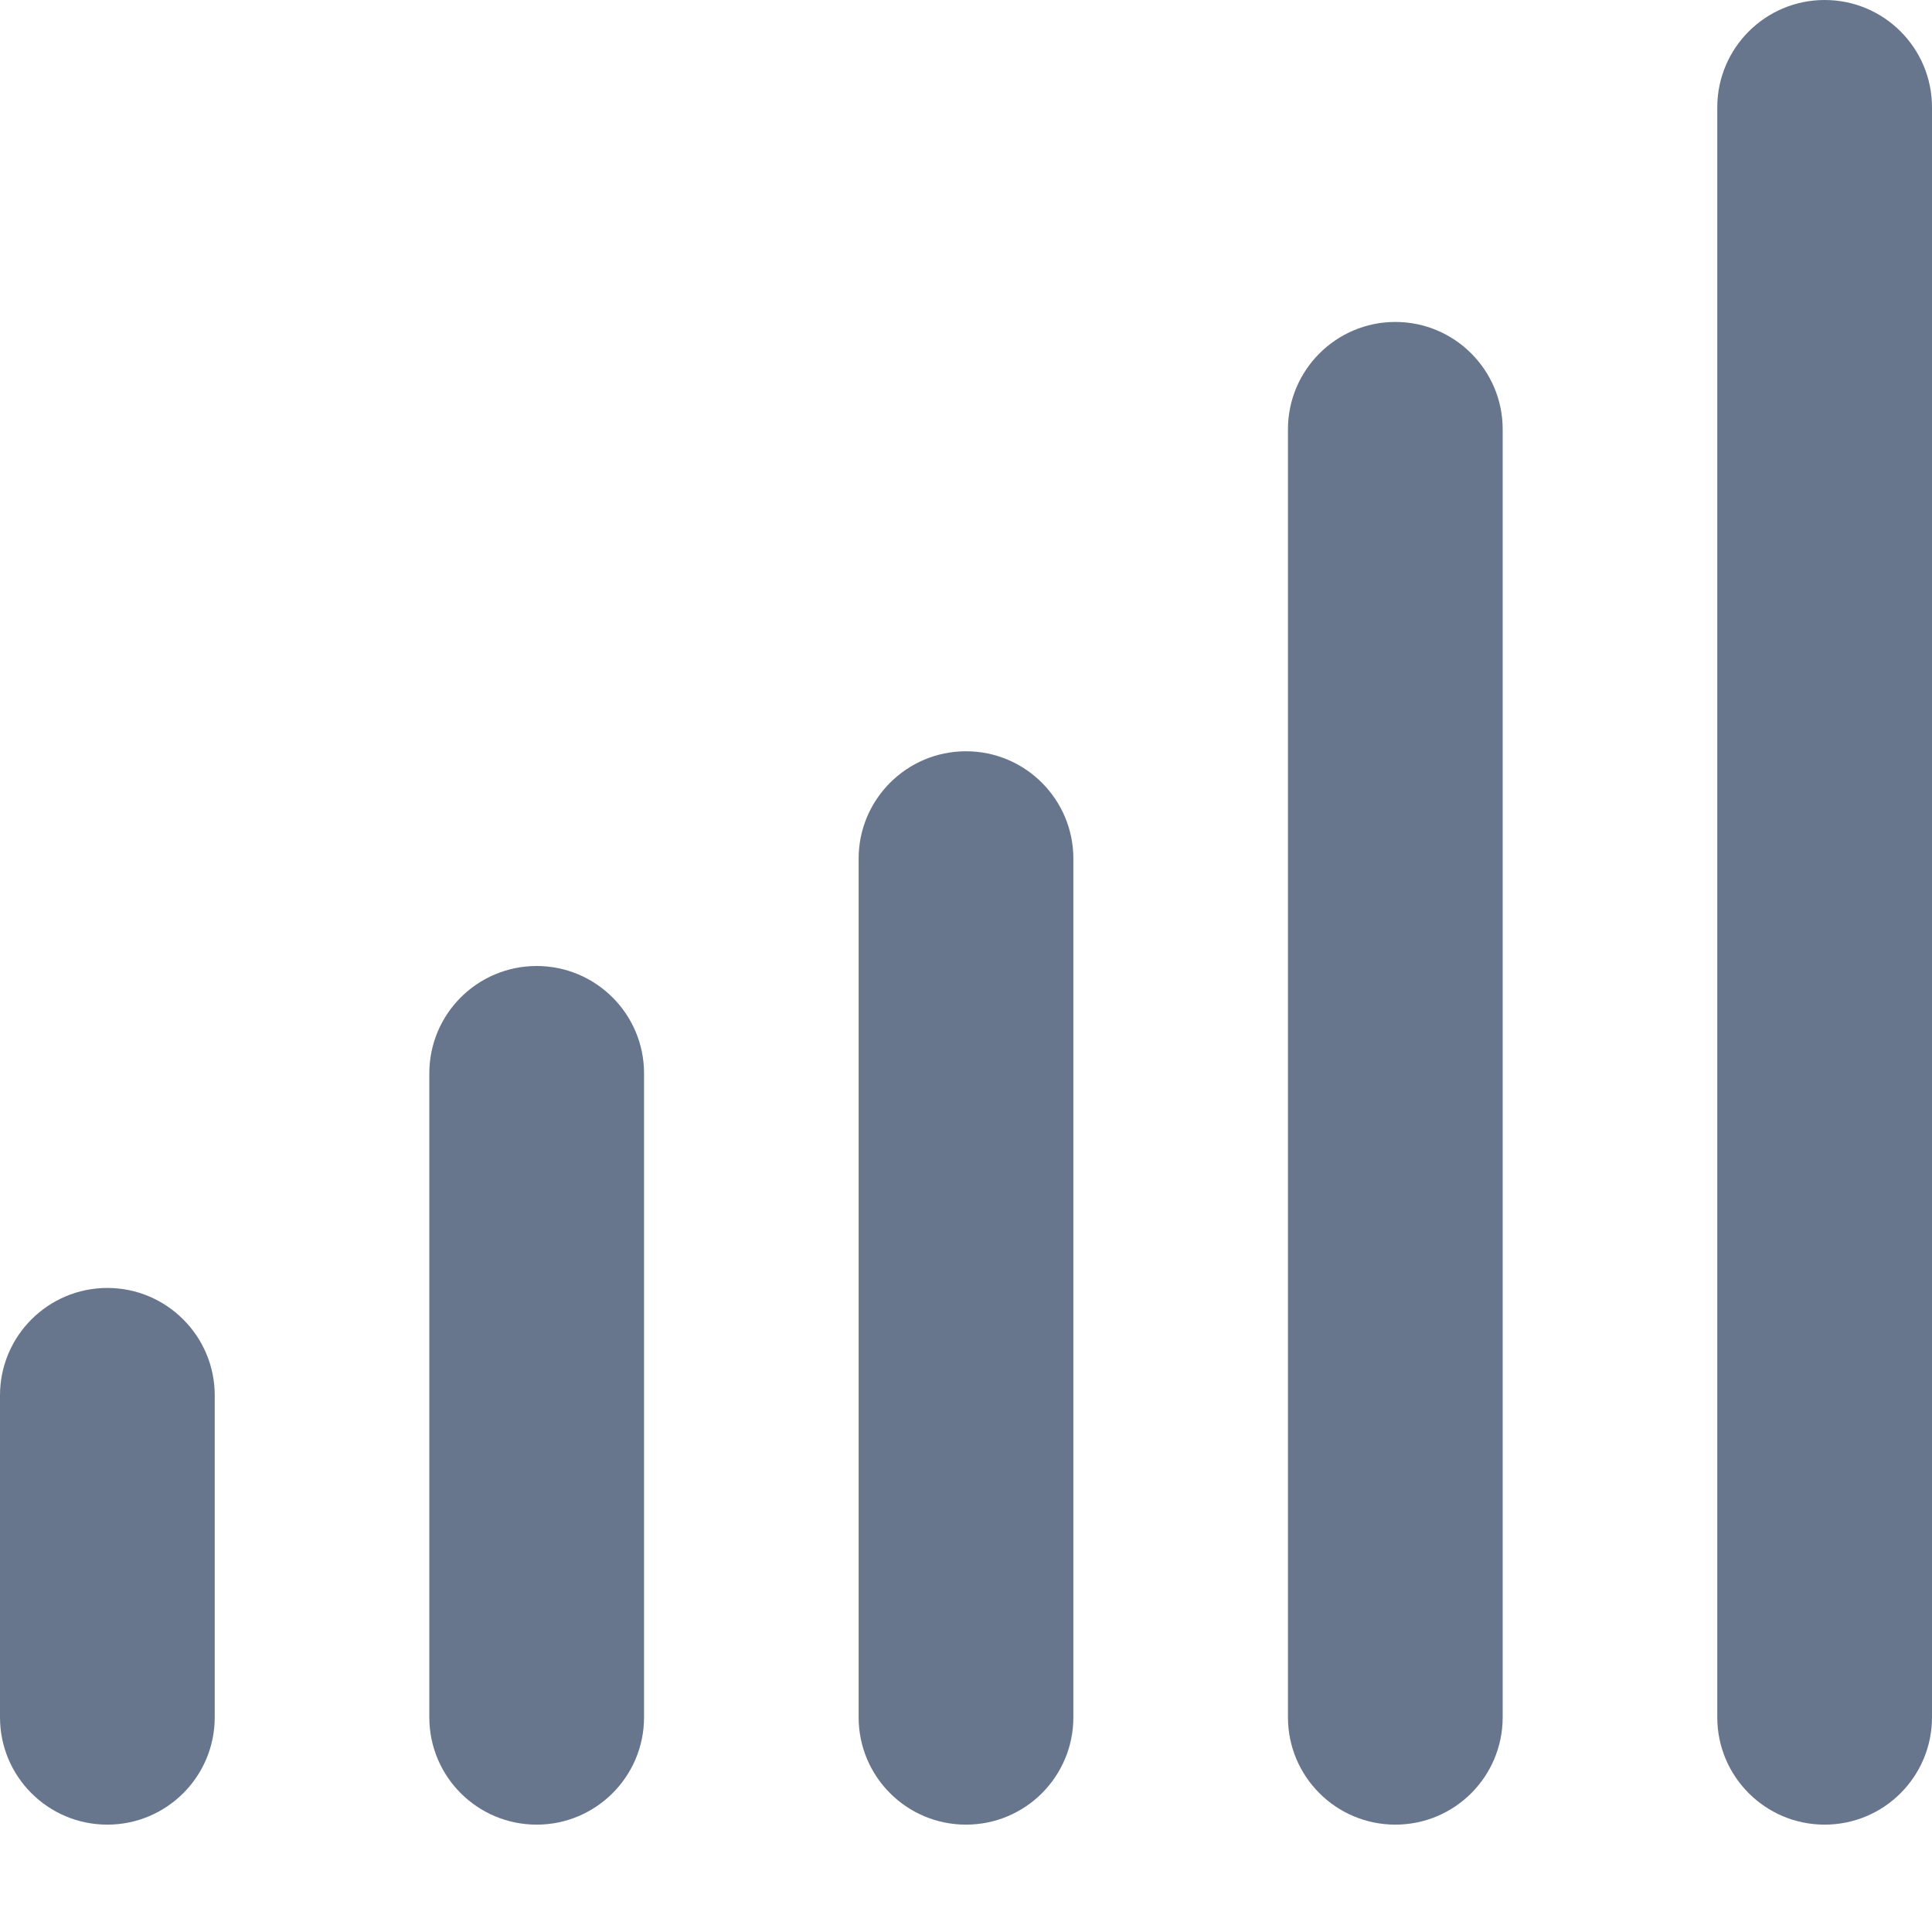 <?xml version="1.0" encoding="UTF-8"?>
<svg width="14px" height="14px" viewBox="0 0 14 14" version="1.1" xmlns="http://www.w3.org/2000/svg" xmlns:xlink="http://www.w3.org/1999/xlink">
    <!-- Generator: sketchtool 63.1 (101010) - https://sketch.com -->
    <title>0857E649-F900-4E09-AF87-48079AD8CC1B</title>
    <desc>Created with sketchtool.</desc>
    <defs>
        <rect id="path-1" x="0" y="0" width="16" height="16"></rect>
    </defs>
    <g id="Design" stroke="none" stroke-width="1" fill="none" fill-rule="evenodd">
        <g id="[U4]-Detail-exam" transform="translate(-768, -1554)">
            <g id="Content" transform="translate(723, 566)">
                <g id="Objective-1-Copy" transform="translate(2, 902)">
                    <g id="Tittle" transform="translate(40, 44)">
                        <g id="Icon" transform="translate(2, 41)">
                            <mask id="mask-2" fill="white">
                                <use xlink:href="#path-1"></use>
                            </mask>
                            <g id="Mask"></g>
                            <path d="M14.222,1 C14.652,1 15,1.348 15,1.778 L15,13.444 C15,13.874 14.652,14.222 14.222,14.222 C13.793,14.222 13.444,13.874 13.444,13.444 L13.444,1.778 C13.444,1.348 13.793,1 14.222,1 Z M1.778,10.333 C2.207,10.333 2.556,10.682 2.556,11.111 L2.556,13.444 C2.556,13.874 2.207,14.222 1.778,14.222 C1.348,14.222 1,13.874 1,13.444 L1,11.111 C1,10.682 1.348,10.333 1.778,10.333 Z M4.889,8 C5.318,8 5.667,8.348 5.667,8.778 L5.667,13.444 C5.667,13.874 5.318,14.222 4.889,14.222 C4.459,14.222 4.111,13.874 4.111,13.444 L4.111,8.778 C4.111,8.348 4.459,8 4.889,8 Z M8,6.444 C8.43,6.444 8.778,6.793 8.778,7.222 L8.778,13.444 C8.778,13.874 8.43,14.222 8,14.222 C7.57,14.222 7.222,13.874 7.222,13.444 L7.222,7.222 C7.222,6.793 7.57,6.444 8,6.444 Z M11.111,3.333 C11.541,3.333 11.889,3.682 11.889,4.111 L11.889,13.444 C11.889,13.874 11.541,14.222 11.111,14.222 C10.682,14.222 10.333,13.874 10.333,13.444 L10.333,4.111 C10.333,3.682 10.682,3.333 11.111,3.333 Z" id="Combined-Shape" fill="#67758D" mask="url(#mask-2)"></path>
                        </g>
                    </g>
                </g>
            </g>
        </g>
    </g>
</svg>